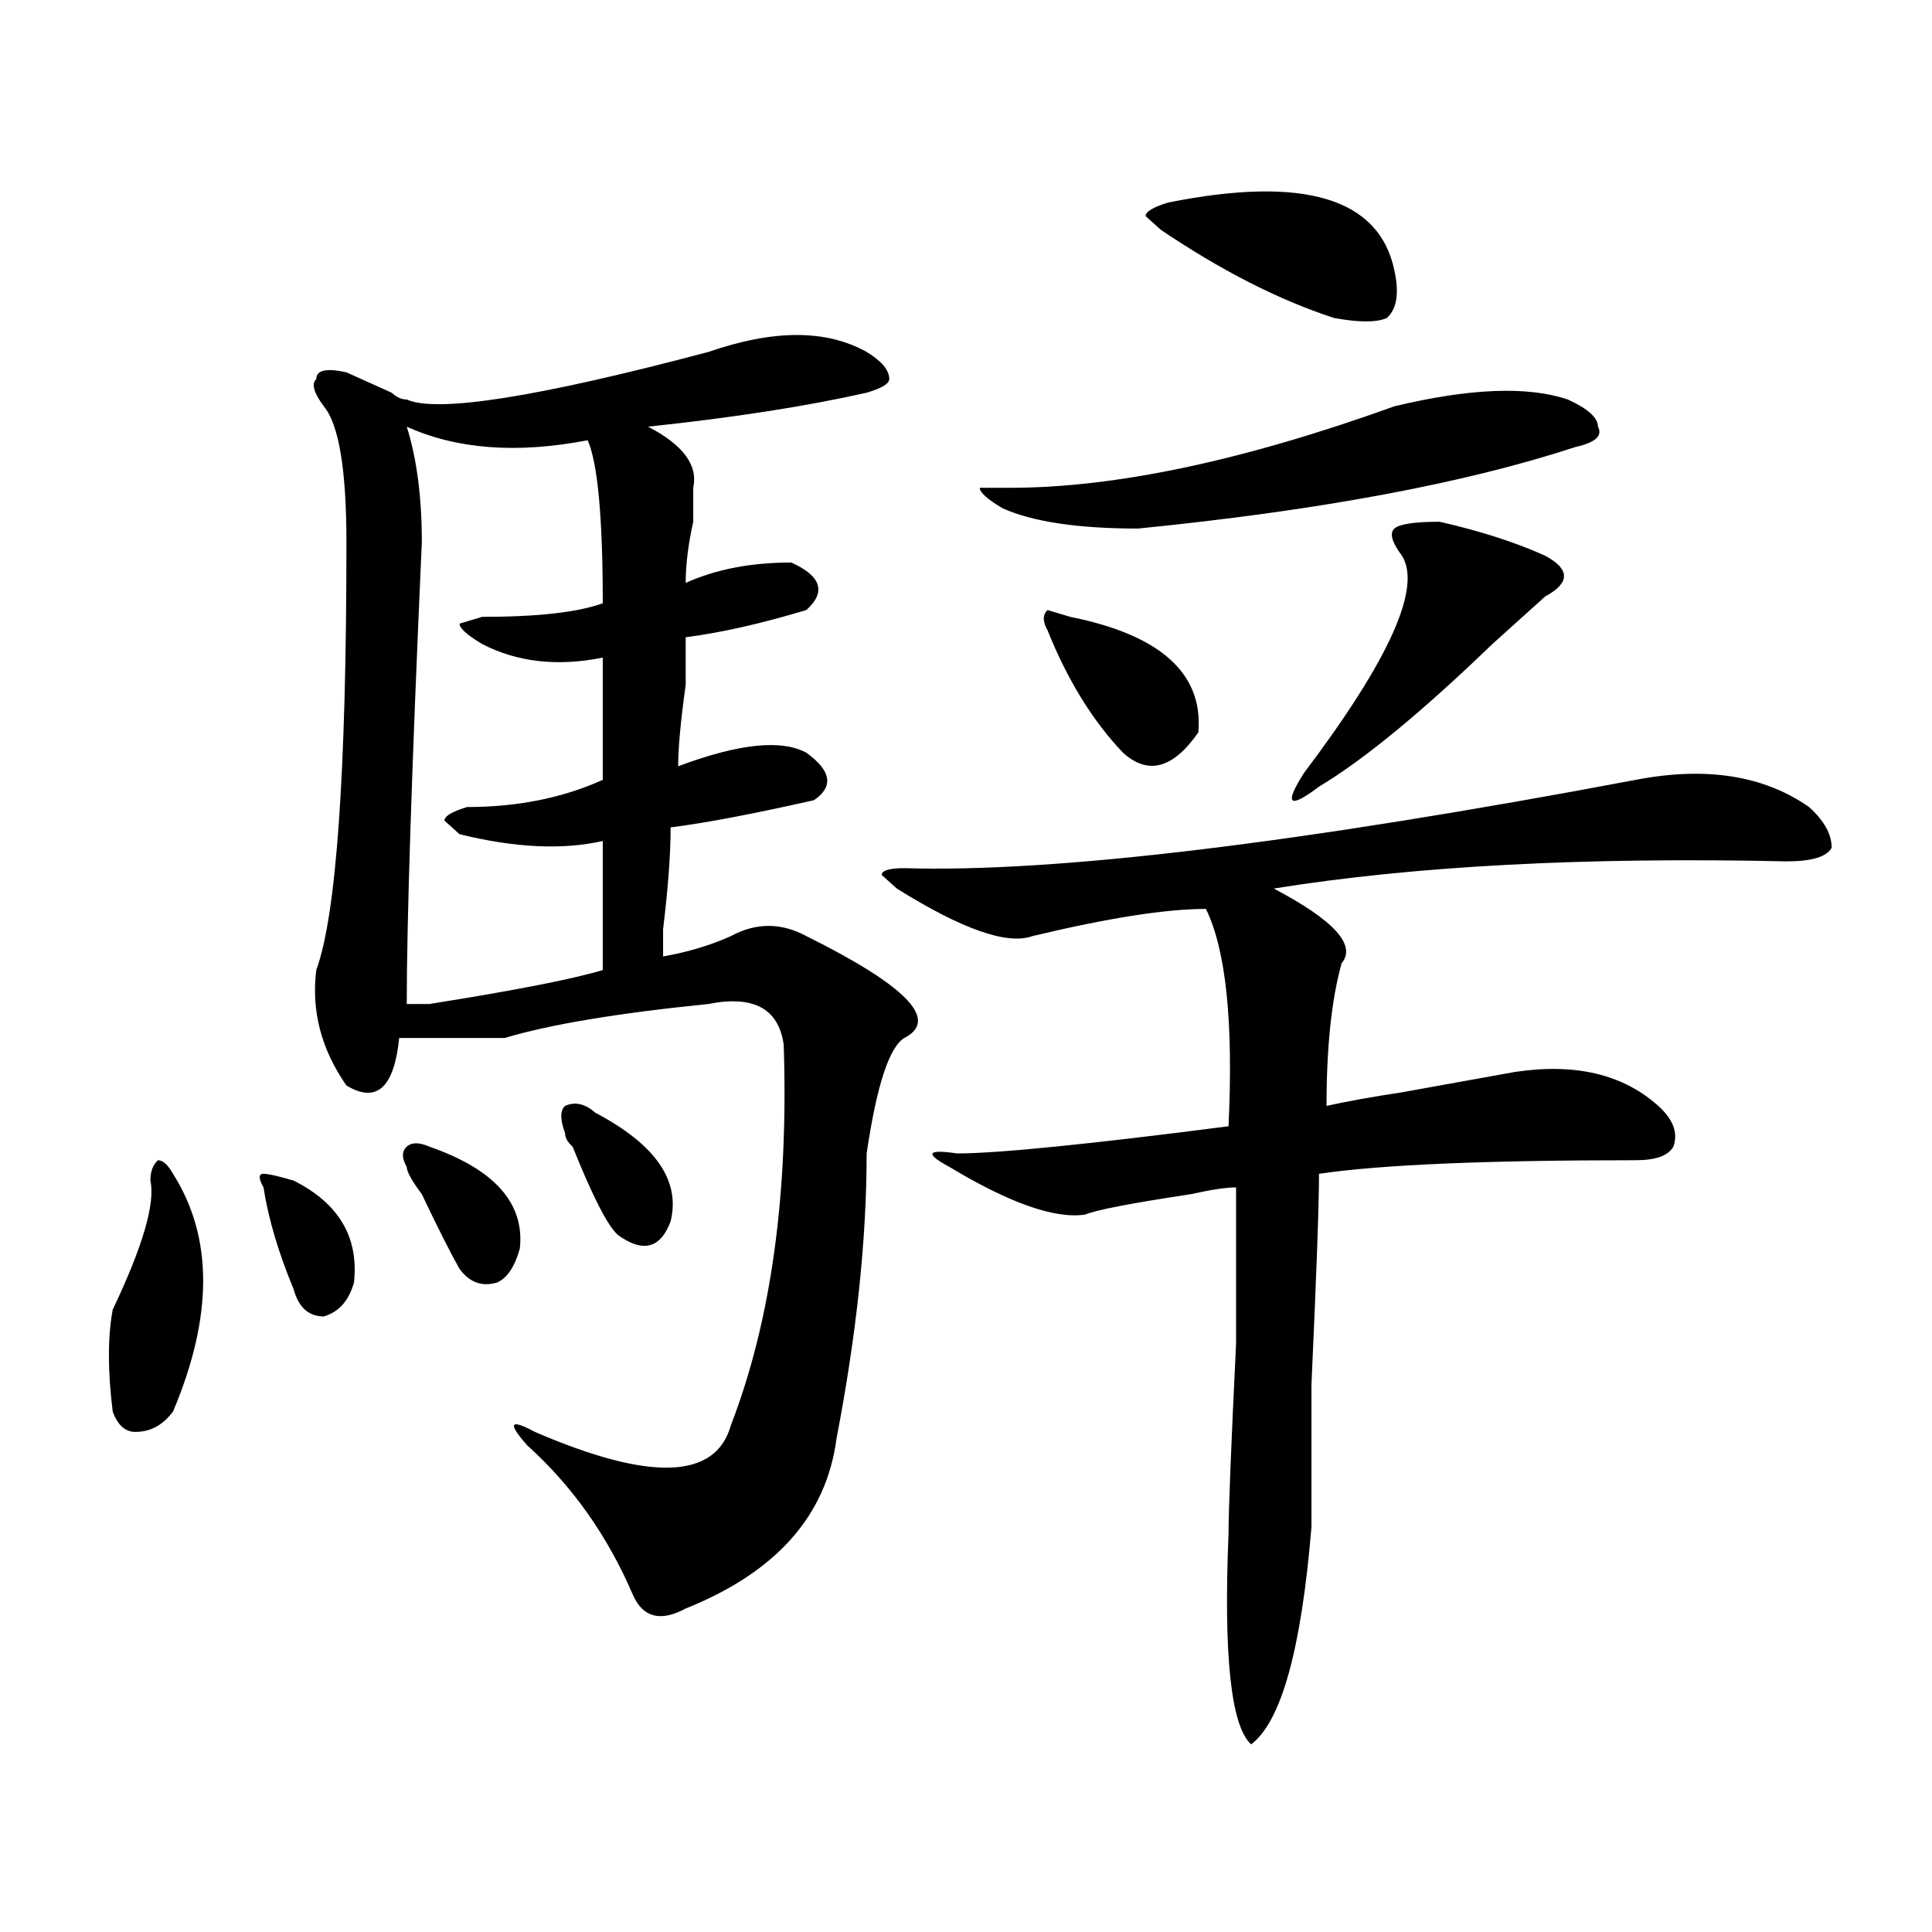 <?xml version="1.0" encoding="utf-8"?>
<!-- Generator: Adobe Illustrator 16.0.0, SVG Export Plug-In . SVG Version: 6.00 Build 0)  -->
<!DOCTYPE svg PUBLIC "-//W3C//DTD SVG 1.1//EN" "http://www.w3.org/Graphics/SVG/1.1/DTD/svg11.dtd">
<svg version="1.1" id="图层_1" xmlns="http://www.w3.org/2000/svg" xmlns:xlink="http://www.w3.org/1999/xlink" x="0px" y="0px"
	 width="1000px" height="1000px" viewBox="0 0 1000 1000" enable-background="new 0 0 1000 1000" xml:space="preserve">
<path d="M89.559,607.563c20.792,32.85,20.792,73.828,0,123.047c-5.244,7.031-11.707,10.547-19.512,10.547
	c-5.244,0-9.146-3.516-11.707-10.547c-2.622-21.094-2.622-38.672,0-52.734c15.609-32.794,22.072-55.041,19.512-66.797
	c0-4.669,1.28-8.185,3.902-10.547C84.314,600.531,86.937,602.894,89.559,607.563z M136.387,614.594
	c-2.622-4.669-2.622-7.031,0-7.031c2.561,0,7.805,1.209,15.609,3.516c23.414,11.756,33.779,29.334,31.219,52.734
	c-2.622,9.394-7.805,15.271-15.609,17.578c-7.805,0-13.049-4.669-15.609-14.063C144.191,648.597,138.947,631.019,136.387,614.594z
	 M366.625,182.172c33.779-11.7,61.096-11.7,81.949,0c7.805,4.724,11.707,9.394,11.707,14.063c0,2.362-3.902,4.724-11.707,7.031
	c-31.219,7.031-68.962,12.909-113.168,17.578c18.17,9.394,25.975,19.94,23.414,31.641c0,2.362,0,8.239,0,17.578
	c-2.622,11.756-3.902,22.303-3.902,31.641c15.609-7.031,33.779-10.547,54.633-10.547c15.609,7.031,18.17,15.271,7.805,24.609
	c-23.414,7.031-44.268,11.756-62.438,14.063c0,2.362,0,10.547,0,24.609c-2.622,18.787-3.902,32.85-3.902,42.188
	c31.219-11.7,53.291-14.063,66.34-7.031c12.987,9.394,14.268,17.578,3.902,24.609c-31.219,7.031-55.975,11.756-74.145,14.063
	c0,14.063-1.342,31.641-3.902,52.734c0,7.031,0,11.756,0,14.063c12.987-2.307,24.694-5.822,35.121-10.547
	c12.987-7.031,25.975-7.031,39.023,0c52.011,25.818,68.9,43.396,50.73,52.734c-7.805,4.725-14.329,24.609-19.512,59.766
	c0,44.55-5.244,93.769-15.609,147.656c-5.244,39.881-31.219,69.104-78.047,87.891c-13.049,7.031-22.134,4.669-27.316-7.031
	c-13.049-30.432-31.219-56.25-54.633-77.344c-10.427-11.7-9.146-14.063,3.902-7.031c59.815,25.818,93.656,24.609,101.461-3.516
	c20.792-53.888,29.877-119.531,27.316-196.875c-2.622-18.731-15.609-25.763-39.023-21.094
	c-46.828,4.725-81.949,10.547-105.363,17.578c-15.609,0-33.841,0-54.633,0c-2.622,25.818-11.707,34.003-27.316,24.609
	c-13.049-18.731-18.231-38.672-15.609-59.766c10.365-28.125,15.609-101.953,15.609-221.484c0-37.464-3.902-60.919-11.707-70.313
	c-5.244-7.031-6.524-11.7-3.902-14.063c0-4.669,5.183-5.823,15.609-3.516c5.183,2.362,12.987,5.878,23.414,10.547
	c2.561,2.362,5.183,3.516,7.805,3.516C226.141,213.813,278.151,205.628,366.625,182.172z M210.531,604.047
	c-2.622-4.669-2.622-8.185,0-10.547c2.561-2.307,6.463-2.307,11.707,0c33.779,11.756,49.389,29.334,46.828,52.734
	c-2.622,9.394-6.524,15.271-11.707,17.578c-7.805,2.362-14.329,0-19.512-7.031c-5.244-9.338-11.707-22.247-19.512-38.672
	C213.092,611.078,210.531,606.409,210.531,604.047z M210.531,220.844c5.183,16.425,7.805,36.364,7.805,59.766
	c-5.244,117.225-7.805,196.875-7.805,239.063c2.561,0,6.463,0,11.707,0c44.206-7.031,74.145-12.854,89.754-17.578
	c0-16.369,0-38.672,0-66.797c-20.854,4.725-45.548,3.516-74.145-3.516l-7.805-7.031c0-2.307,3.902-4.669,11.707-7.031
	c25.975,0,49.389-4.669,70.242-14.063c0-25.763,0-46.856,0-63.281c-23.414,4.725-44.268,2.362-62.438-7.031
	c-7.805-4.669-11.707-8.185-11.707-10.547l11.707-3.516c28.597,0,49.389-2.307,62.438-7.031c0-44.494-2.622-72.62-7.805-84.375
	C267.725,234.906,236.506,232.599,210.531,220.844z M292.48,586.469c-2.622-7.031-2.622-11.7,0-14.063
	c5.183-2.307,10.365-1.153,15.609,3.516c31.219,16.425,44.206,35.156,39.023,56.25c-5.244,14.063-14.329,16.425-27.316,7.031
	c-5.244-4.669-13.049-19.885-23.414-45.703C293.761,591.193,292.48,588.831,292.48,586.469z M846.613,403.656
	c36.401-7.031,66.34-2.307,89.754,14.063c7.805,7.031,11.707,14.063,11.707,21.094c-2.622,4.725-10.427,7.031-23.414,7.031
	c-104.083-2.307-192.557,2.362-265.359,14.063c31.219,16.425,42.926,29.334,35.121,38.672c-5.244,18.787-7.805,43.396-7.805,73.828
	c10.365-2.307,23.414-4.669,39.023-7.031c12.987-2.307,32.499-5.822,58.535-10.547c31.219-4.669,55.913,1.209,74.145,17.578
	c7.805,7.031,10.365,14.063,7.805,21.094c-2.622,4.725-9.146,7.031-19.512,7.031c-78.047,0-132.68,2.362-163.898,7.031
	c0,16.425-1.342,52.734-3.902,108.984c0,39.881,0,64.49,0,73.828c-5.244,63.281-15.609,100.744-31.219,112.5
	c-10.427-9.394-14.329-45.703-11.707-108.984c0-11.7,1.28-44.494,3.902-98.438c0-46.856,0-73.828,0-80.859
	c-5.244,0-13.049,1.209-23.414,3.516c-31.219,4.725-49.45,8.24-54.633,10.547c-15.609,2.362-39.023-5.822-70.242-24.609
	c-13.049-7.031-11.707-9.338,3.902-7.031c20.792,0,67.62-4.669,140.484-14.063c2.561-53.888-1.342-91.406-11.707-112.5
	c-20.854,0-50.73,4.725-89.754,14.063c-13.049,4.725-36.463-3.516-70.242-24.609l-7.805-7.031c0-2.307,3.902-3.516,11.707-3.516
	C546.133,451.722,672.288,436.506,846.613,403.656z M721.738,210.297c39.023-9.339,68.9-10.547,89.754-3.516
	c10.365,4.724,15.609,9.394,15.609,14.063c2.561,4.724-1.342,8.239-11.707,10.547c-57.255,18.786-132.68,32.849-226.336,42.188
	c-31.219,0-54.633-3.516-70.242-10.547c-7.805-4.669-11.707-8.185-11.707-10.547h15.609
	C577.352,252.484,643.691,238.422,721.738,210.297z M581.254,389.594c-15.609-16.369-28.658-37.463-39.023-63.281
	c-2.622-4.669-2.622-8.185,0-10.547l11.707,3.516c46.828,9.394,68.9,29.334,66.34,59.766
	C607.229,397.834,594.241,401.35,581.254,389.594z M690.52,164.594c-28.658-9.339-58.535-24.609-89.754-45.703l-7.805-7.031
	c0-2.308,3.902-4.669,11.707-7.031c70.242-14.063,109.266-2.308,117.07,35.156c2.561,11.755,1.28,19.94-3.902,24.609
	C712.592,166.956,703.507,166.956,690.52,164.594z M745.152,270.063c20.792,4.725,39.023,10.547,54.633,17.578
	c12.987,7.031,12.987,14.063,0,21.094c-7.805,7.031-16.951,15.271-27.316,24.609c-36.463,35.156-66.34,59.766-89.754,73.828
	c-15.609,11.756-18.231,9.394-7.805-7.031c44.206-58.557,61.096-96.075,50.73-112.5c-5.244-7.031-6.524-11.7-3.902-14.063
	C724.299,271.271,732.104,270.063,745.152,270.063z"/>
</svg>
